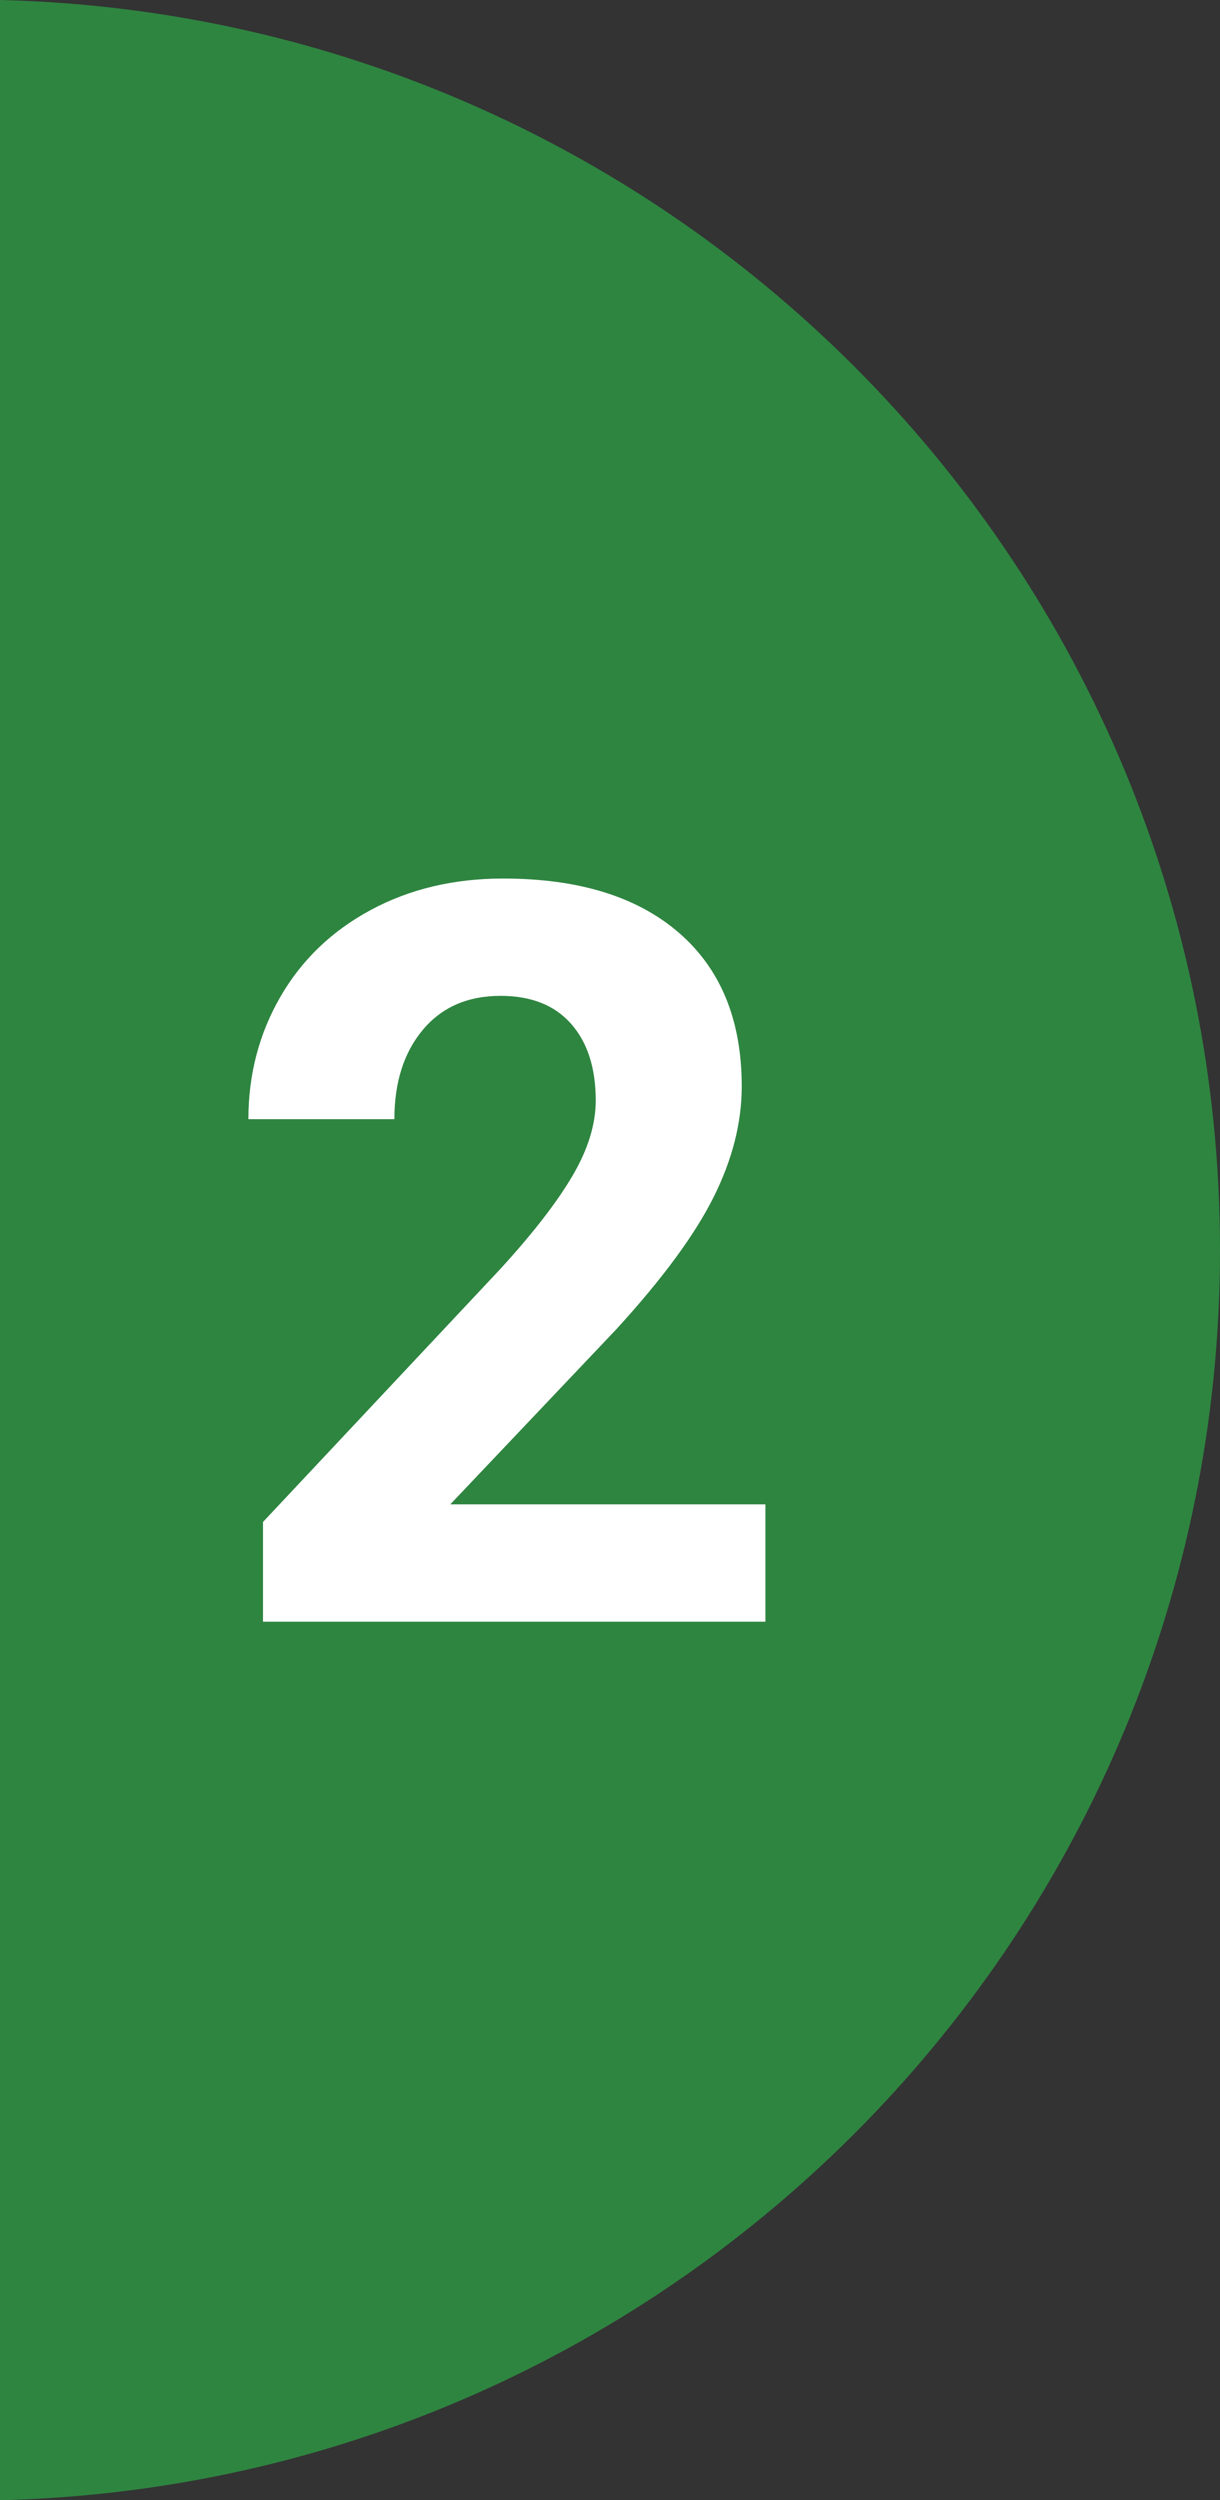 <?xml version="1.0" encoding="UTF-8"?>
<svg xmlns="http://www.w3.org/2000/svg" width="82.836" height="169.73" viewBox="0 0 82.836 169.73">
  <rect x="0" y="0" width="82.836" height="169.73" fill="#333333" stroke="none"/>
  <defs>
    <style>
      .cls-1 {
        fill: #2e8540;
      }

      .cls-2 {
        fill: #fff;
      }
    </style>
  </defs>
  <g id="_レイヤー_1" data-name=" レイヤー 1">
    <path class="cls-1" d="M0,0v169.73c45.933-1.109,82.836-38.665,82.836-84.865C82.836,38.665,45.933,1.109,0,0Z"/>
  </g>
  <g id="_レイヤー_6" data-name="レイヤー 6">
    <path class="cls-2" d="M51.969,110.089H17.857v-6.768l16.099-17.158c2.21-2.415,3.846-4.523,4.904-6.323,1.061-1.8,1.59-3.509,1.59-5.127,0-2.21-.559-3.948-1.675-5.212-1.117-1.265-2.712-1.897-4.785-1.897-2.233,0-3.994.769-5.28,2.307-1.288,1.538-1.932,3.561-1.932,6.067h-9.912c0-3.03.723-5.799,2.17-8.306,1.447-2.506,3.492-4.472,6.136-5.896,2.643-1.424,5.64-2.136,8.989-2.136,5.127,0,9.109,1.23,11.946,3.691,2.838,2.461,4.256,5.936,4.256,10.425,0,2.461-.639,4.968-1.914,7.52-1.276,2.552-3.464,5.526-6.563,8.92l-11.313,11.929h21.397v7.964Z"/>
  </g>
</svg>